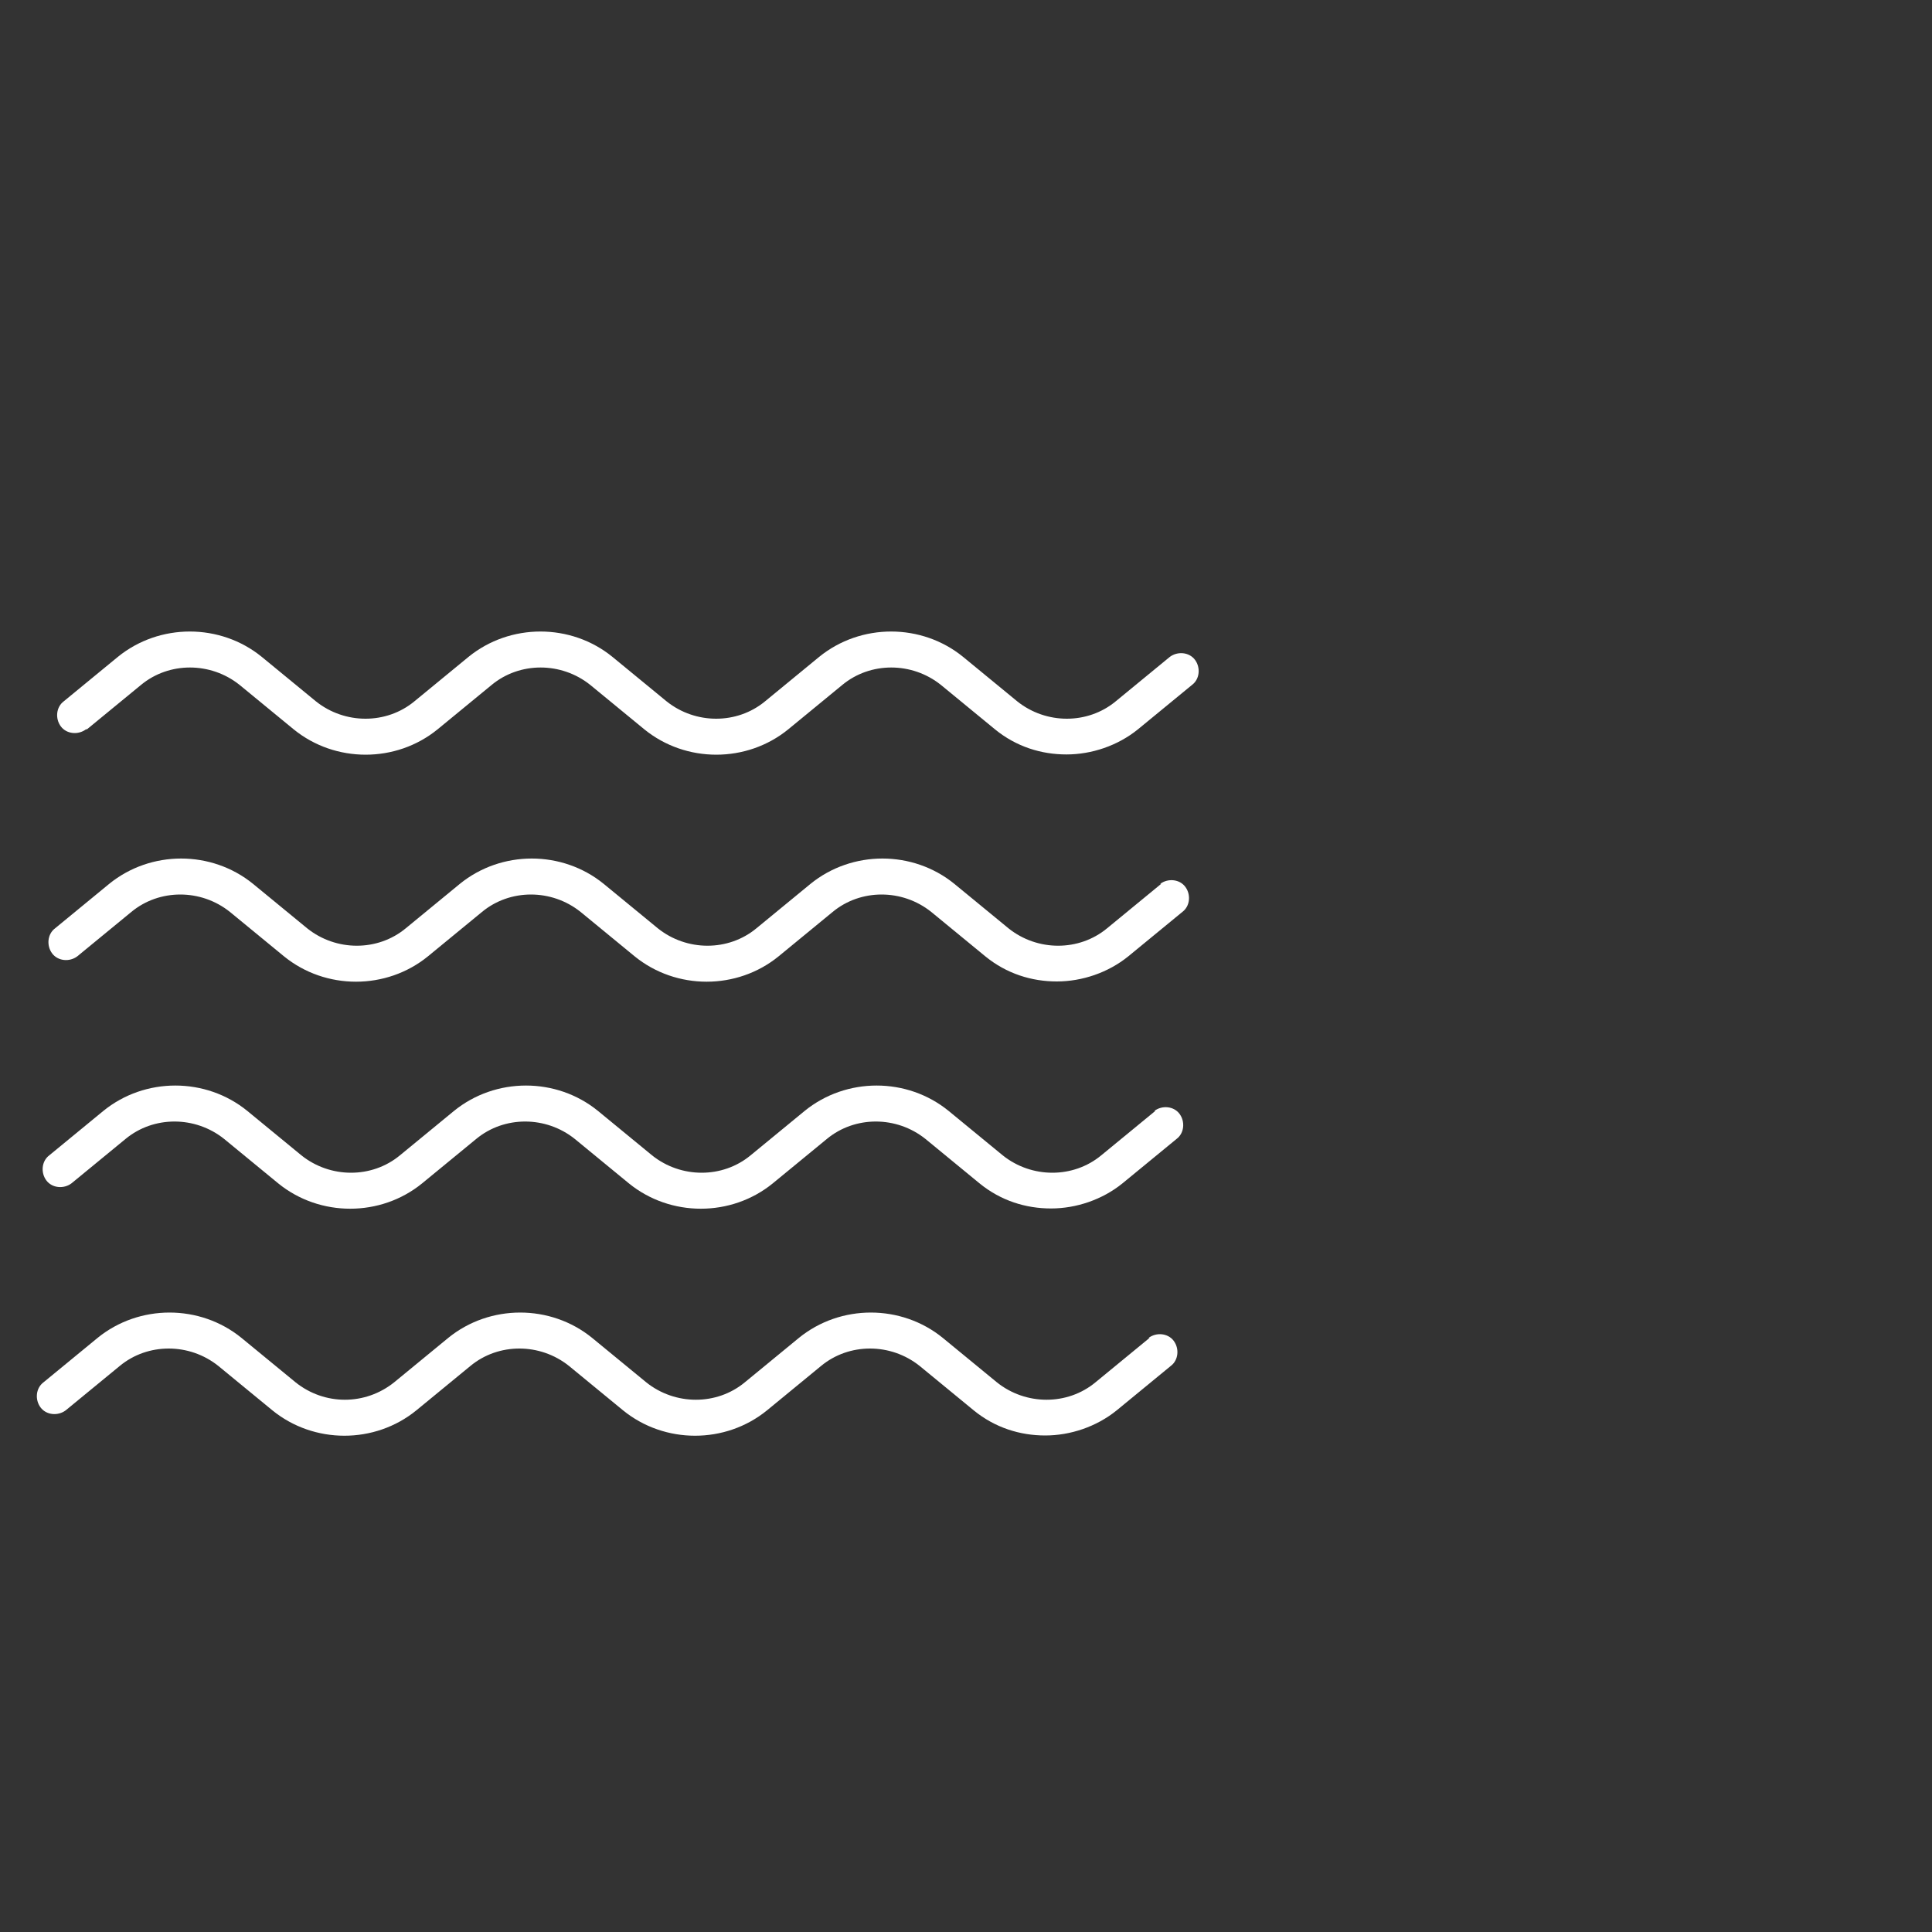 <?xml version="1.0" encoding="UTF-8"?>
<svg id="Layer_1" xmlns="http://www.w3.org/2000/svg" version="1.1" viewBox="0 0 200 200">
  <rect x="0" y="0" width="200" height="200" fill="#333333" stroke="none"/>
  <!-- Generator: Adobe Illustrator 29.0.1, SVG Export Plug-In . SVG Version: 2.1.0 Build 192)  -->
  <defs>
    <style>
      .st0 {
        fill: none;
      }

      .st1 {
        fill: #fff;
      }
    </style>
  </defs>
  <g id="Layer_11" data-name="Layer_1">
    <rect class="st0" y="0" width="200" height="200"/>
    <g>
      <path class="st1" d="M119,138.5l-5.6,4.6c-2.9,2.4-7.2,2.4-10.2,0l-5.6-4.6c-4.3-3.5-10.6-3.5-14.9,0l-5.6,4.6c-2.9,2.4-7.2,2.4-10.2,0l-5.6-4.6c-4.3-3.5-10.6-3.5-14.9,0l-5.6,4.6c-3,2.4-7.2,2.4-10.2,0l-5.6-4.6c-4.3-3.5-10.6-3.5-14.9,0l-5.6,4.6c-.8.6-.9,1.8-.3,2.6.6.8,1.8.9,2.6.3l5.6-4.6c2.9-2.4,7.2-2.4,10.2,0l5.6,4.6c4.3,3.5,10.6,3.5,14.9,0l5.6-4.6c2.9-2.4,7.2-2.4,10.2,0l5.6,4.6c4.3,3.5,10.6,3.5,14.9,0l5.6-4.6c2.9-2.4,7.2-2.4,10.2,0l5.6,4.6c2.2,1.8,4.8,2.6,7.4,2.6s5.3-.9,7.4-2.6l5.6-4.6c.8-.6.9-1.8.3-2.6-.6-.8-1.8-.9-2.6-.3h.1Z"/>
      <path class="st1" d="M119.6,115l-5.6,4.6c-2.9,2.4-7.2,2.4-10.2,0l-5.6-4.6c-4.3-3.5-10.6-3.5-14.9,0l-5.6,4.6c-2.9,2.4-7.2,2.4-10.2,0l-5.6-4.6c-4.3-3.5-10.6-3.5-14.9,0l-5.6,4.6c-2.9,2.4-7.2,2.4-10.2,0l-5.6-4.6c-4.3-3.5-10.6-3.5-14.9,0l-5.6,4.6c-.8.6-.9,1.8-.3,2.6.6.8,1.8.9,2.6.3l5.6-4.6c2.9-2.4,7.2-2.4,10.2,0l5.6,4.6c4.3,3.5,10.6,3.5,14.9,0l5.6-4.6c2.9-2.4,7.2-2.4,10.2,0l5.6,4.6c4.3,3.5,10.6,3.5,14.9,0l5.6-4.6c2.9-2.4,7.2-2.4,10.2,0l5.6,4.6c2.2,1.8,4.8,2.6,7.4,2.6s5.3-.9,7.4-2.6l5.6-4.6c.8-.6.9-1.8.3-2.6-.6-.8-1.8-.9-2.6-.3h.1Z"/>
      <path class="st1" d="M120.2,91.5l-5.6,4.6c-2.9,2.4-7.2,2.4-10.2,0l-5.6-4.6c-4.3-3.5-10.6-3.5-14.9,0l-5.6,4.6c-2.9,2.4-7.2,2.4-10.2,0l-5.6-4.6c-4.3-3.5-10.6-3.5-14.9,0l-5.6,4.6c-2.9,2.4-7.2,2.4-10.2,0l-5.6-4.6c-4.3-3.5-10.6-3.5-14.9,0l-5.6,4.6c-.8.6-.9,1.8-.3,2.6.6.8,1.8.9,2.6.3l5.6-4.6c2.9-2.4,7.2-2.4,10.2,0l5.6,4.6c4.3,3.5,10.6,3.5,14.9,0l5.6-4.6c2.9-2.4,7.2-2.4,10.2,0l5.6,4.6c4.3,3.5,10.6,3.5,14.9,0l5.6-4.6c2.9-2.4,7.2-2.4,10.2,0l5.6,4.6c2.2,1.8,4.8,2.6,7.4,2.6s5.3-.9,7.4-2.6l5.6-4.6c.8-.6.9-1.8.3-2.6-.6-.8-1.8-.9-2.6-.3h.1Z"/>
      <path class="st1" d="M9,75.5l5.6-4.6c2.9-2.4,7.2-2.4,10.2,0l5.6,4.6c4.3,3.5,10.6,3.5,14.9,0l5.6-4.6c2.9-2.4,7.2-2.4,10.2,0l5.6,4.6c4.3,3.5,10.6,3.5,14.9,0l5.6-4.6c2.9-2.4,7.2-2.4,10.2,0l5.6,4.6c2.2,1.8,4.8,2.6,7.4,2.6s5.3-.9,7.4-2.6l5.6-4.6c.8-.6.9-1.8.3-2.6-.6-.8-1.8-.9-2.6-.3l-5.6,4.6c-2.9,2.4-7.2,2.4-10.2,0l-5.6-4.6c-4.3-3.5-10.6-3.5-14.9,0l-5.6,4.6c-2.9,2.4-7.2,2.4-10.2,0l-5.6-4.6c-4.3-3.5-10.6-3.5-14.9,0l-5.6,4.6c-2.9,2.4-7.2,2.4-10.2,0l-5.6-4.6c-4.3-3.5-10.6-3.5-14.9,0l-5.6,4.6c-.8.6-.9,1.8-.3,2.6.6.8,1.8.9,2.6.3h.1Z"/>
    </g>
  </g>
</svg>